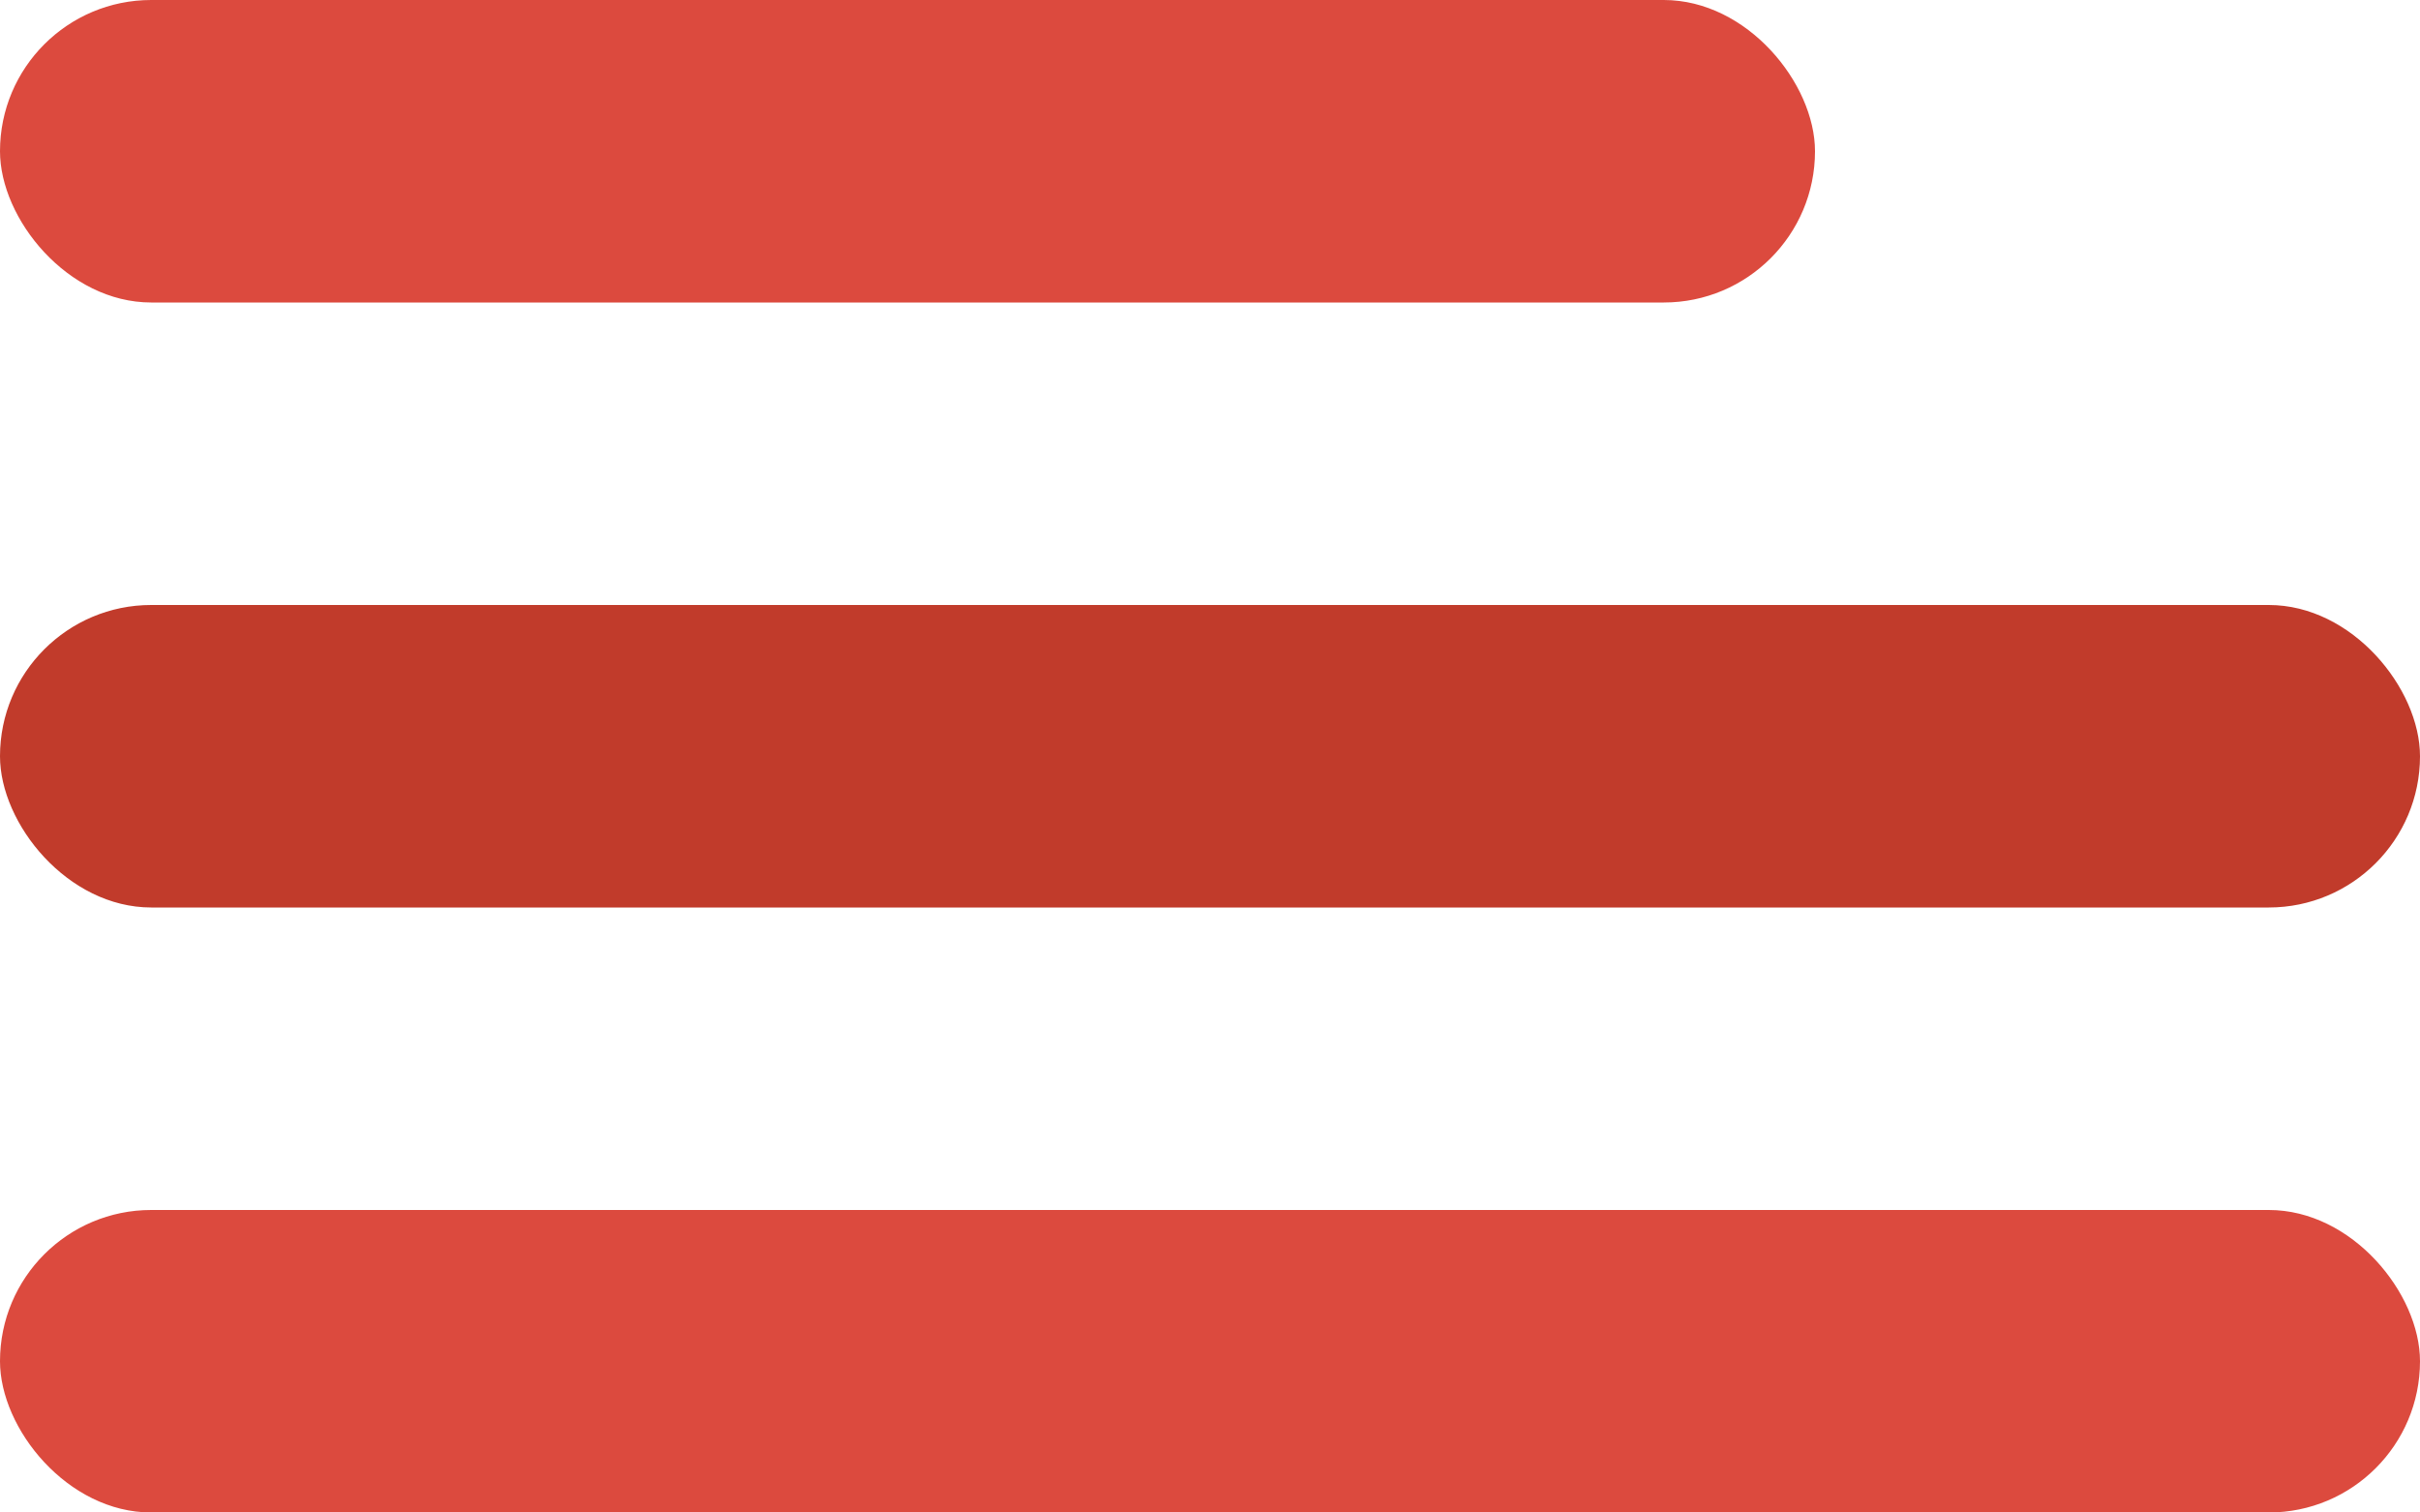 <svg width="24" height="15" viewBox="0 0 24 15" fill="none" xmlns="http://www.w3.org/2000/svg">
<rect width="18" height="3" rx="1.5" fill="#DC4A3E"/>
<rect y="12" width="24" height="3" rx="1.5" fill="#DC4A3E"/>
<rect y="6" width="24" height="3" rx="1.5" fill="#C13B2B"/>
</svg>
